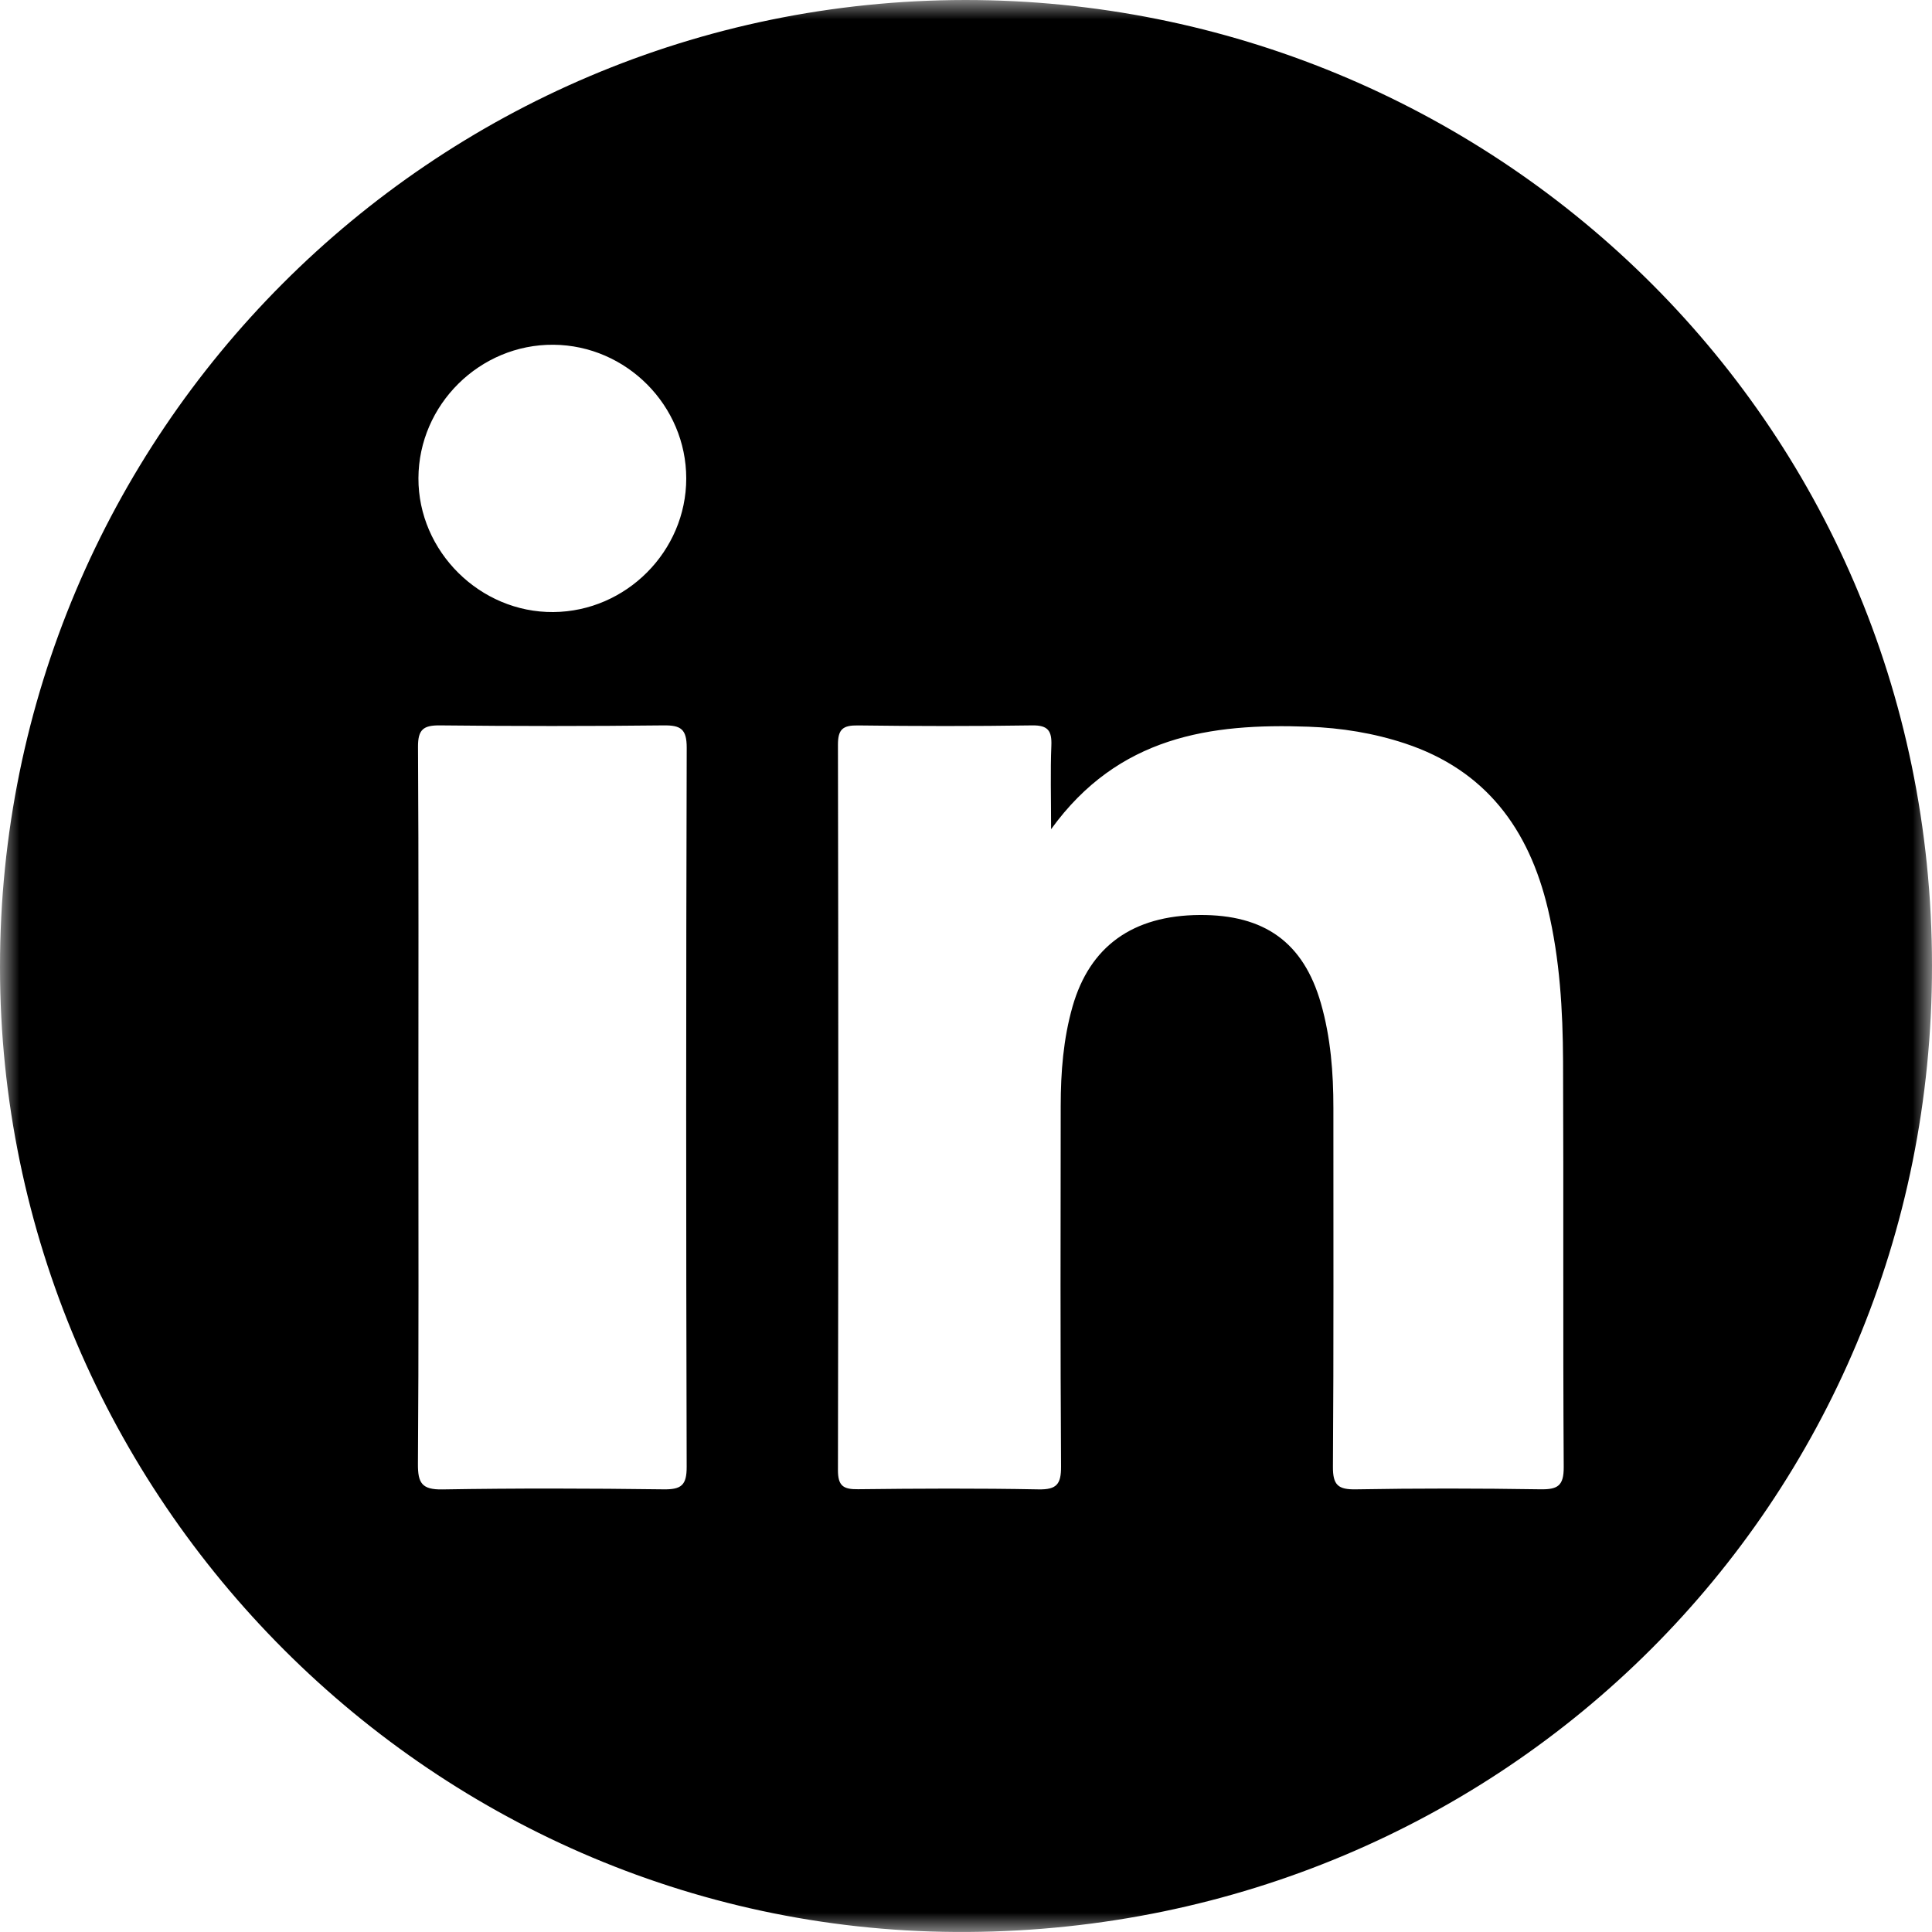<?xml version="1.0" encoding="UTF-8"?>
<svg width="50px" height="50px" viewBox="0 0 50 50" version="1.1" xmlns="http://www.w3.org/2000/svg" xmlns:xlink="http://www.w3.org/1999/xlink">
    <title>Group 3</title>
    <defs>
        <polygon id="path-1" points="0 0 50 0 50 50 0 50"></polygon>
    </defs>
    <g id="Components" stroke="none" stroke-width="1" fill="none" fill-rule="evenodd">
        <g id="New-Components" transform="translate(-940, -13415)">
            <g id="Social-Share" transform="translate(0, 13304)">
                <g id="Group-3" transform="translate(940, 111)">
                    <mask id="mask-2" fill="white">
                        <use xlink:href="#path-1"></use>
                    </mask>
                    <g id="Clip-2"></g>
                    <path d="M17.76,12.383 C17.76,10.497 16.213,8.938 14.325,8.922 C12.419,8.906 10.835,10.472 10.829,12.377 C10.823,14.27 12.422,15.856 14.32,15.84 C16.207,15.825 17.759,14.265 17.76,12.383 M10.828,28.662 C10.828,31.737 10.839,34.812 10.816,37.887 C10.813,38.38 10.918,38.555 11.447,38.546 C13.355,38.514 15.265,38.519 17.173,38.544 C17.632,38.55 17.773,38.439 17.771,37.96 C17.754,31.757 17.754,25.554 17.772,19.352 C17.773,18.864 17.616,18.767 17.167,18.773 C15.24,18.795 13.314,18.794 11.387,18.773 C10.954,18.768 10.815,18.882 10.818,19.331 C10.837,22.442 10.828,25.552 10.828,28.662 M27.202,21.46 C27.202,20.632 27.182,19.963 27.209,19.296 C27.224,18.914 27.124,18.767 26.711,18.773 C25.209,18.796 23.706,18.794 22.204,18.774 C21.818,18.769 21.685,18.868 21.686,19.275 C21.698,25.531 21.698,31.788 21.686,38.044 C21.685,38.457 21.826,38.546 22.207,38.541 C23.762,38.523 25.319,38.515 26.874,38.545 C27.348,38.554 27.463,38.412 27.46,37.949 C27.44,34.838 27.447,31.728 27.451,28.617 C27.452,27.749 27.518,26.887 27.758,26.047 C28.204,24.491 29.314,23.691 31.048,23.68 C32.722,23.669 33.734,24.387 34.186,25.969 C34.438,26.85 34.509,27.762 34.508,28.679 C34.506,31.772 34.518,34.865 34.496,37.958 C34.493,38.433 34.629,38.553 35.092,38.544 C36.682,38.516 38.274,38.518 39.864,38.543 C40.312,38.55 40.472,38.455 40.469,37.966 C40.447,34.467 40.467,30.967 40.452,27.468 C40.446,26.142 40.368,24.819 40.059,23.52 C39.568,21.453 38.448,19.932 36.364,19.241 C35.552,18.972 34.713,18.838 33.864,18.807 C31.327,18.715 28.943,19.052 27.202,21.46 M24.986,0 C38.495,0.003 49.992,10.751 50,24.989 C50.007,38.922 38.907,49.908 25.052,49.999 C11.28,50.091 0.004,38.789 1.20956104e-06,25.028 C-0.004,11.218 11.184,0.01 24.986,0" id="Fill-1" fill="#000000" mask="url(#mask-2)"></path>
                </g>
            </g>
        </g>
    </g>
</svg>